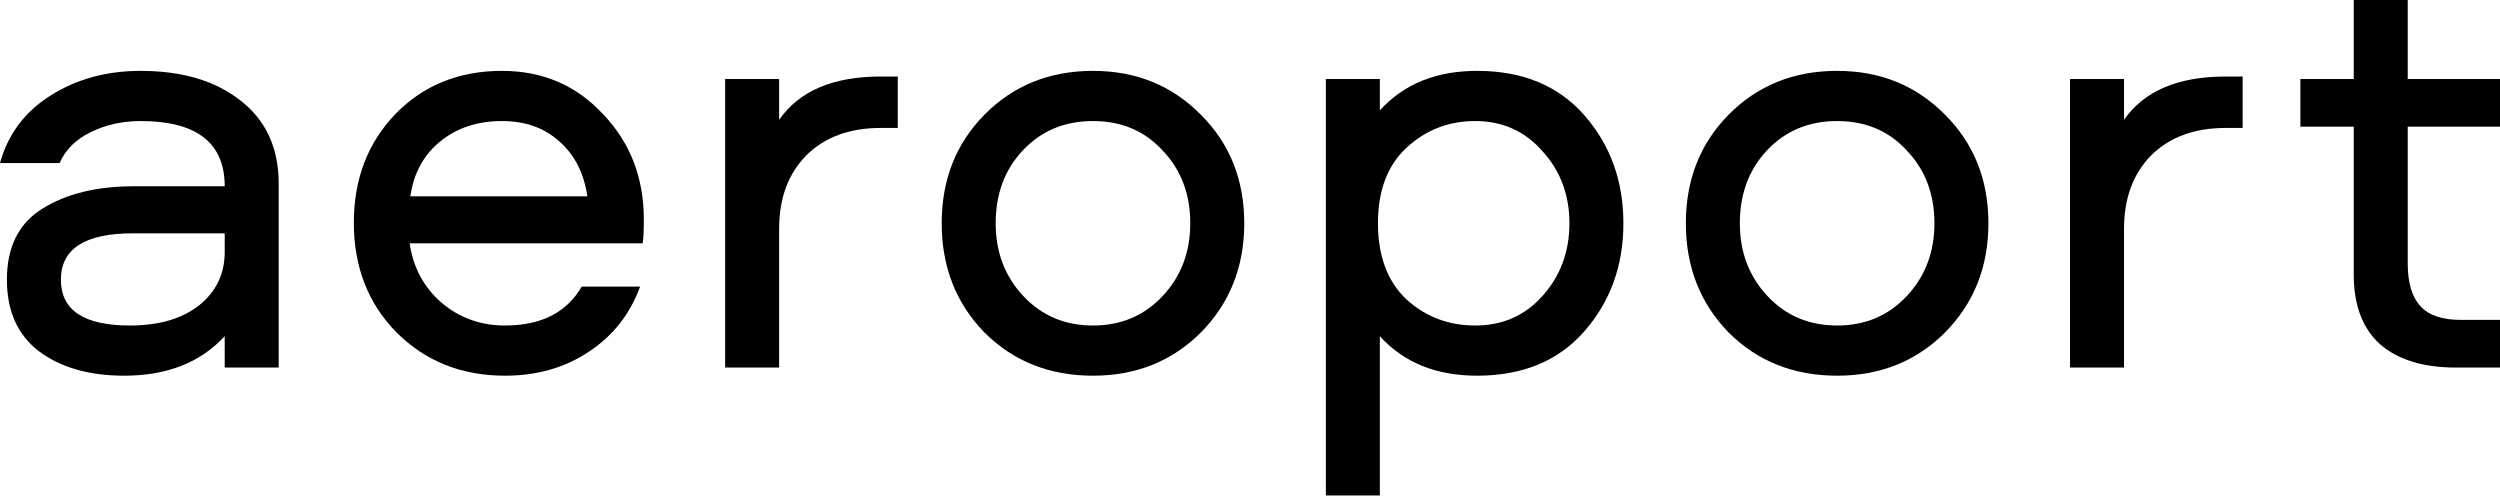 <svg width="1200" height="238" viewBox="0 0 1200 238" fill="none" xmlns="http://www.w3.org/2000/svg">
  <path d="M67.49 34.019C87.576 34.019 103.646 38.836 115.697 48.47C127.749 57.903 133.775 71.149 133.775 88.209V176.417H107.864V161.365C96.214 174.009 80.144 180.331 59.657 180.331C42.784 180.331 29.125 176.417 18.68 168.59C8.436 160.762 3.314 149.322 3.314 134.27C3.314 118.615 8.938 107.275 20.187 100.251C31.636 93.025 46.299 89.413 64.176 89.413H107.864C107.864 68.54 94.406 58.103 67.49 58.103C58.652 58.103 50.618 59.91 43.386 63.522C36.356 66.934 31.435 71.851 28.623 78.274H0C3.816 64.425 11.951 53.587 24.405 45.76C36.858 37.933 51.22 34.019 67.49 34.019ZM107.864 121.023V111.992H63.875C40.775 111.992 29.226 119.418 29.226 134.27C29.226 148.921 40.273 156.247 62.368 156.247C76.228 156.247 87.275 153.035 95.511 146.613C103.746 139.99 107.864 131.46 107.864 121.023Z" fill="black"/>
  <path d="M242.456 156.247C259.73 156.247 271.983 150.025 279.214 137.581H307.234C302.413 150.828 294.178 161.264 282.528 168.891C271.079 176.518 257.721 180.331 242.456 180.331C221.566 180.331 204.191 173.407 190.331 159.558C176.673 145.71 169.843 128.148 169.843 106.874C169.843 86.001 176.472 68.64 189.729 54.792C203.187 40.943 220.26 34.019 240.949 34.019C260.433 34.019 276.602 40.943 289.458 54.792C302.514 68.439 309.042 85.298 309.042 105.369C309.042 111.189 308.841 115.002 308.439 116.809H196.659C198.266 128.249 203.287 137.682 211.723 145.108C220.361 152.534 230.605 156.247 242.456 156.247ZM240.949 58.103C229.098 58.103 219.155 61.415 211.121 68.038C203.287 74.46 198.567 83.191 196.96 94.23H281.925C280.318 83.191 275.899 74.46 268.668 68.038C261.437 61.415 252.197 58.103 240.949 58.103Z" fill="black"/>
  <path d="M348.067 37.933H373.978V57.501C383.619 43.653 399.889 36.728 422.788 36.728H430.923V61.415H422.788C407.723 61.415 395.772 65.83 386.934 74.661C378.297 83.492 373.978 95.233 373.978 109.884V176.417H348.067V37.933Z" fill="black"/>
  <path d="M524.626 34.019C545.315 34.019 562.589 41.044 576.448 55.093C590.308 68.941 597.238 86.302 597.238 107.175C597.238 128.048 590.308 145.509 576.448 159.558C562.589 173.407 545.315 180.331 524.626 180.331C503.736 180.331 486.361 173.407 472.502 159.558C458.843 145.509 452.013 128.048 452.013 107.175C452.013 86.302 458.843 68.941 472.502 55.093C486.361 41.044 503.736 34.019 524.626 34.019ZM491.182 142.097C500.02 151.53 511.168 156.247 524.626 156.247C538.083 156.247 549.231 151.53 558.069 142.097C566.907 132.664 571.326 121.023 571.326 107.175C571.326 93.126 566.907 81.485 558.069 72.253C549.432 62.82 538.284 58.103 524.626 58.103C510.967 58.103 499.719 62.82 490.881 72.253C482.243 81.485 477.925 93.126 477.925 107.175C477.925 121.023 482.344 132.664 491.182 142.097Z" fill="black"/>
  <path d="M662.327 237.832H636.416V37.933H662.327V52.985C673.776 40.341 689.343 34.019 709.028 34.019C730.922 34.019 748.096 41.144 760.549 55.394C773.003 69.644 779.23 86.904 779.23 107.175C779.23 127.446 773.003 144.706 760.549 158.956C748.096 173.206 730.922 180.331 709.028 180.331C689.343 180.331 673.776 174.009 662.327 161.365V237.832ZM674.981 71.049C665.942 79.478 661.423 91.52 661.423 107.175C661.423 122.83 665.942 134.972 674.981 143.602C684.221 152.032 695.269 156.247 708.124 156.247C721.18 156.247 731.926 151.53 740.362 142.097C749 132.463 753.318 120.823 753.318 107.175C753.318 93.527 749 81.987 740.362 72.554C731.926 62.92 721.18 58.103 708.124 58.103C695.269 58.103 684.221 62.418 674.981 71.049Z" fill="black"/>
  <path d="M881.825 34.019C902.514 34.019 919.788 41.044 933.648 55.093C947.508 68.941 954.437 86.302 954.437 107.175C954.437 128.048 947.508 145.509 933.648 159.558C919.788 173.407 902.514 180.331 881.825 180.331C860.935 180.331 843.561 173.407 829.701 159.558C816.042 145.509 809.213 128.048 809.213 107.175C809.213 86.302 816.042 68.941 829.701 55.093C843.561 41.044 860.935 34.019 881.825 34.019ZM848.381 142.097C857.219 151.53 868.367 156.247 881.825 156.247C895.283 156.247 906.431 151.53 915.269 142.097C924.107 132.664 928.526 121.023 928.526 107.175C928.526 93.126 924.107 81.485 915.269 72.253C906.632 62.82 895.484 58.103 881.825 58.103C868.167 58.103 856.918 62.82 848.08 72.253C839.443 81.485 835.124 93.126 835.124 107.175C835.124 121.023 839.543 132.664 848.381 142.097Z" fill="black"/>
  <path d="M993.615 37.933H1019.53V57.501C1029.17 43.653 1045.44 36.728 1068.34 36.728H1076.47V61.415H1068.34C1053.27 61.415 1041.32 65.83 1032.48 74.661C1023.85 83.492 1019.53 95.233 1019.53 109.884V176.417H993.615V37.933Z" fill="black"/>
  <path d="M1129.8 0H1155.71V37.933H1200V60.813H1155.71V126.442C1155.71 135.675 1157.72 142.499 1161.74 146.914C1165.75 151.329 1172.18 153.537 1181.02 153.537H1200V176.417H1178.61C1163.14 176.417 1151.09 172.704 1142.45 165.278C1134.02 157.652 1129.8 146.513 1129.8 131.861V60.813H1104.19V37.933H1129.8V0Z" fill="black"/>
</svg>
